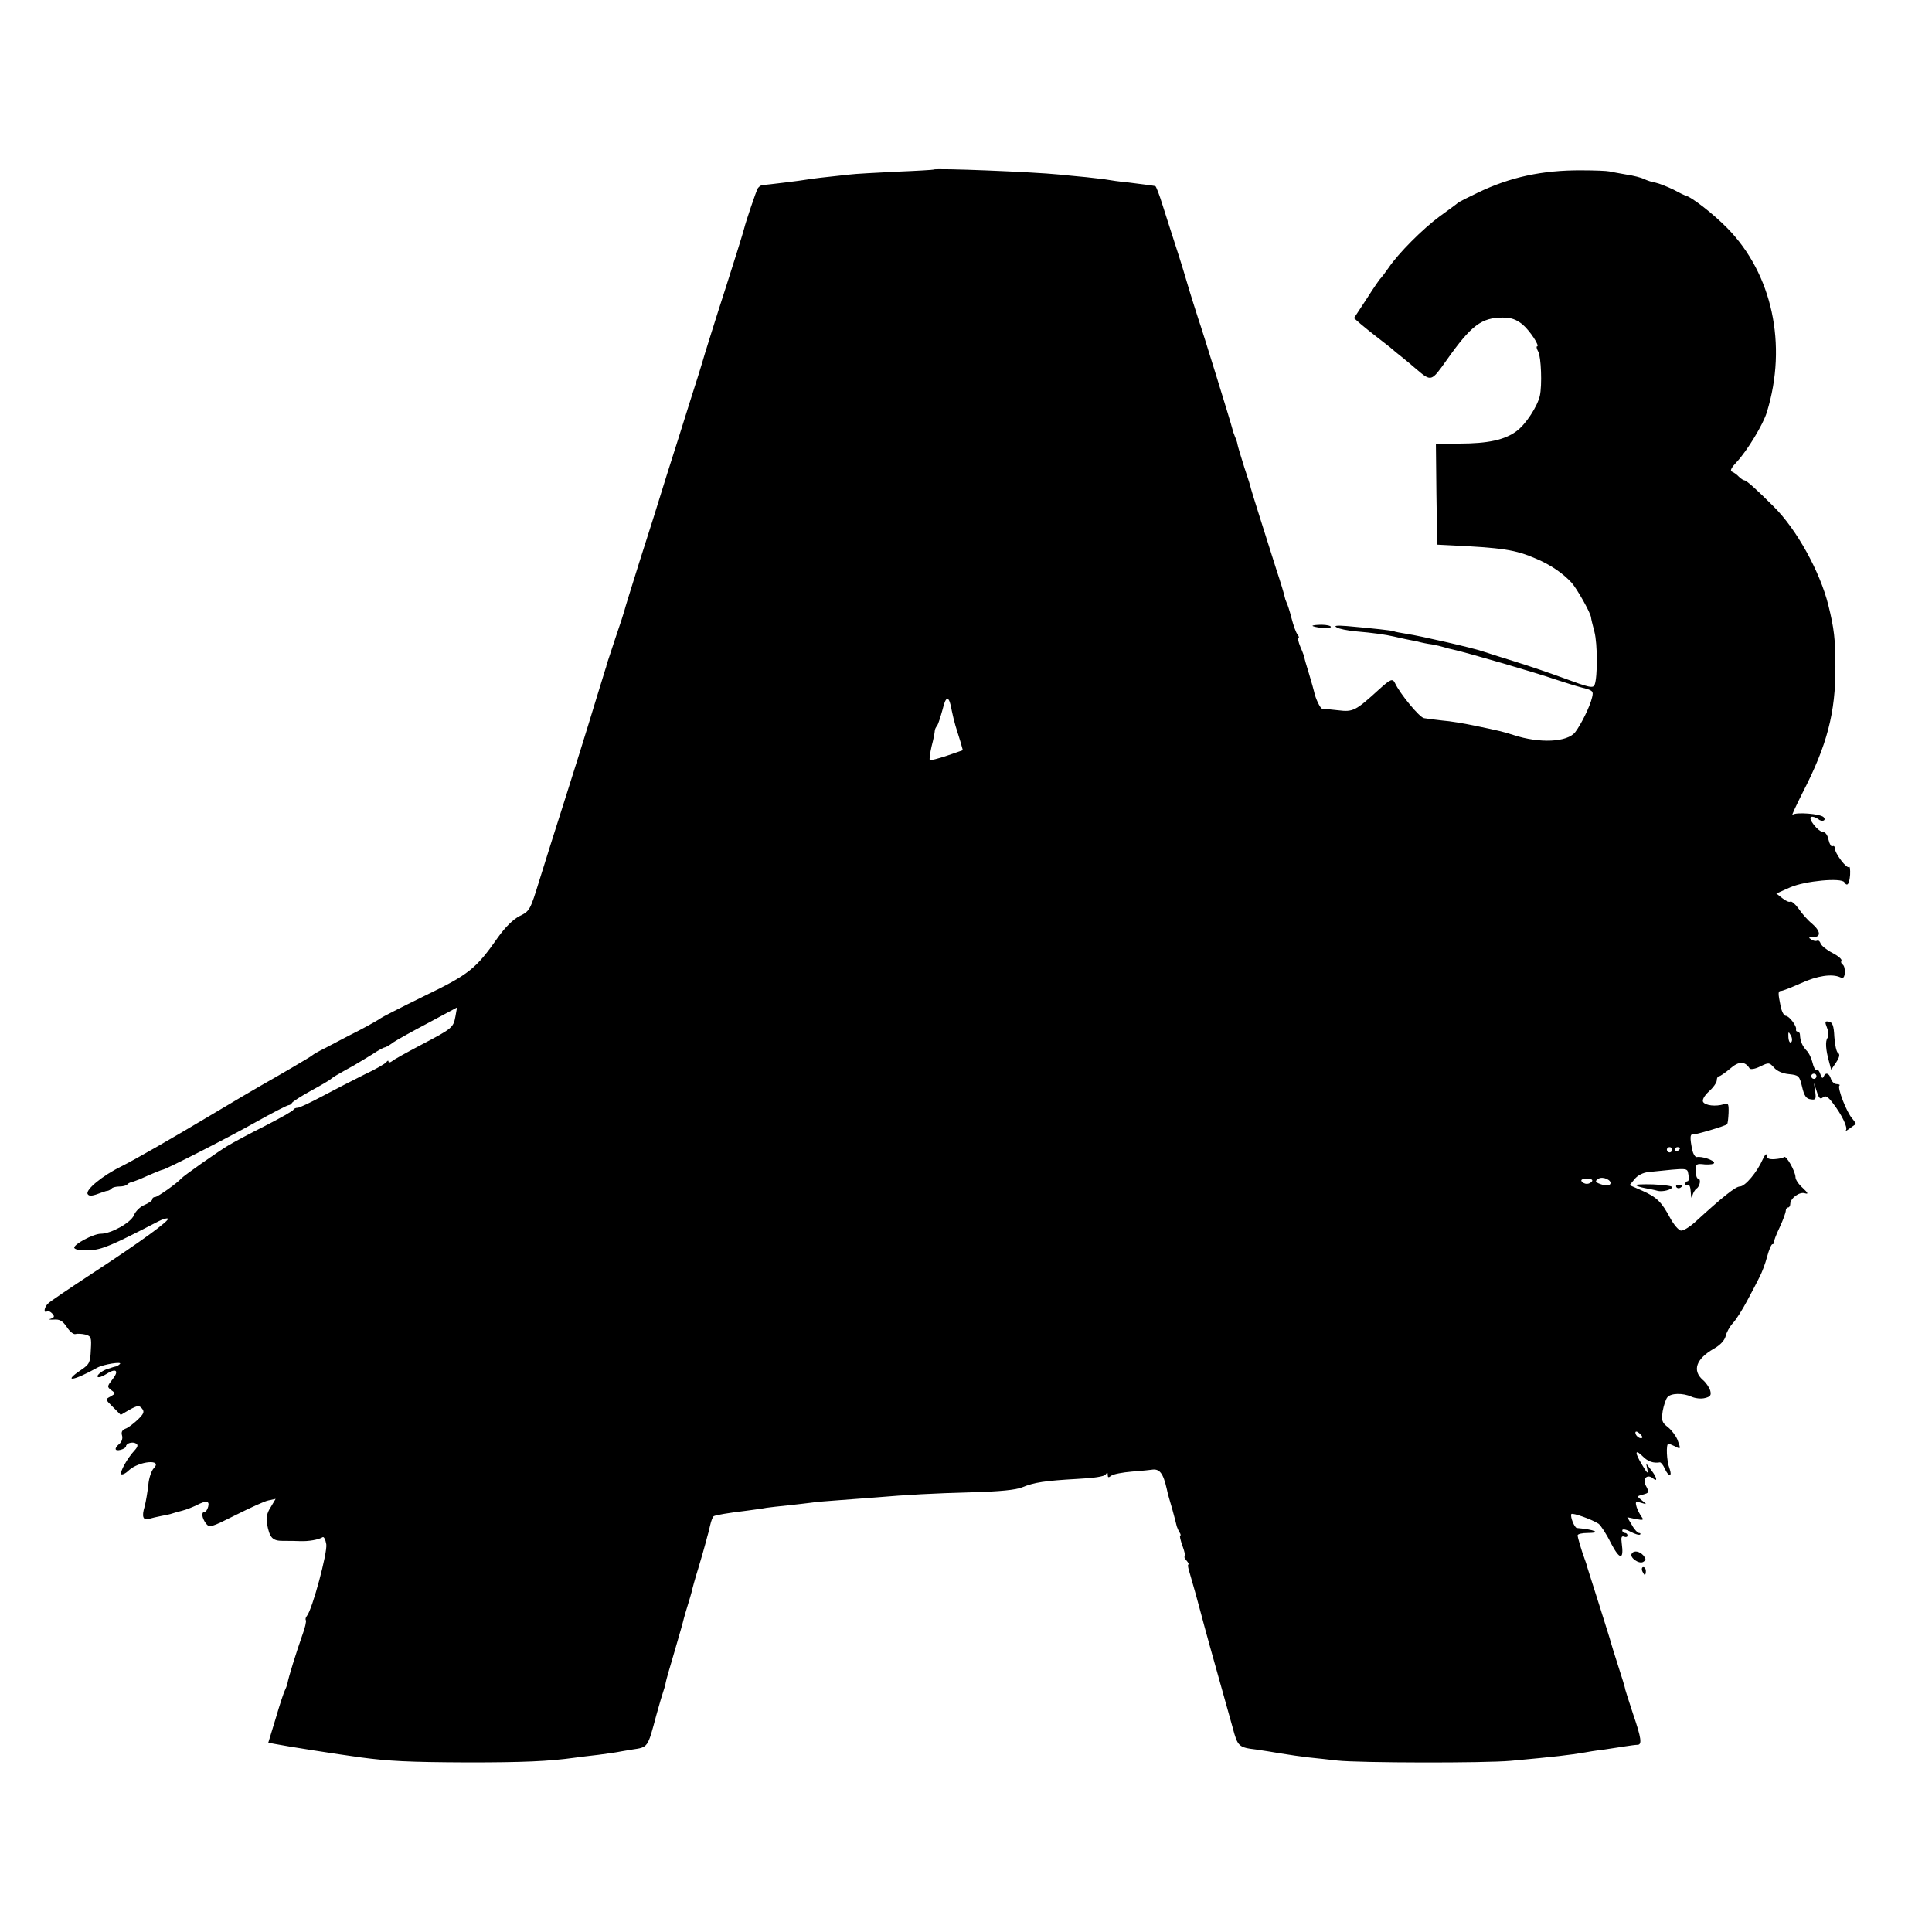 <?xml version="1.0" standalone="no"?>
<!DOCTYPE svg PUBLIC "-//W3C//DTD SVG 20010904//EN"
 "http://www.w3.org/TR/2001/REC-SVG-20010904/DTD/svg10.dtd">
<svg version="1.0" xmlns="http://www.w3.org/2000/svg"
 width="736pt" height="736pt" viewBox="0 0 736 736"
 preserveAspectRatio="xMidYMid meet">
<g transform="translate(0,736) scale(0.1,-0.1)"
fill="#000000" stroke="none">
<path d="M3557 6714 c-1 -1 -65 -5 -142 -8 -77 -4 -158 -8 -180 -11 -96 -10
-144 -16 -161 -19 -21 -4 -153 -20 -169 -21 -5 0 -13 -5 -18 -12 -6 -9 -47
-131 -52 -153 -2 -10 -48 -157 -70 -225 -29 -89 -88 -277 -91 -290 -1 -5 -21
-68 -44 -140 -22 -71 -63 -200 -90 -285 -26 -85 -73 -234 -104 -330 -30 -96
-56 -179 -57 -185 -1 -5 -17 -55 -36 -110 -18 -55 -33 -100 -33 -100 1 0 -1
-7 -4 -15 -10 -31 -48 -157 -66 -215 -10 -33 -47 -152 -83 -265 -36 -113 -82
-258 -102 -323 -35 -114 -37 -118 -76 -137 -25 -13 -55 -43 -82 -81 -84 -120
-110 -141 -282 -224 -88 -43 -162 -81 -165 -84 -3 -3 -41 -25 -85 -48 -44 -22
-100 -52 -125 -65 -25 -12 -47 -25 -50 -28 -4 -5 -135 -81 -195 -115 -16 -9
-110 -64 -195 -115 -142 -85 -285 -167 -337 -193 -72 -35 -139 -90 -129 -106
6 -9 17 -8 56 7 8 3 18 6 22 6 3 1 10 4 14 9 4 4 17 7 29 7 12 0 25 3 29 7 4
5 11 8 14 9 4 0 19 6 35 12 15 7 39 17 55 24 15 6 29 12 32 12 16 3 255 125
354 181 64 36 121 65 126 65 4 0 10 4 12 8 2 5 35 26 73 47 39 21 72 41 75 44
3 3 16 12 29 19 13 8 39 22 57 32 18 11 51 30 73 44 22 15 43 26 47 26 3 0 18
8 32 19 15 10 76 44 135 75 l108 58 -6 -34 c-8 -43 -12 -46 -130 -108 -55 -29
-106 -57 -112 -63 -7 -5 -13 -6 -13 -1 0 5 -4 4 -8 -2 -4 -6 -42 -28 -85 -48
-42 -21 -114 -58 -159 -82 -45 -24 -87 -44 -94 -44 -7 0 -14 -3 -16 -7 -1 -5
-50 -32 -108 -62 -58 -29 -121 -63 -141 -75 -37 -22 -171 -116 -179 -126 -15
-17 -89 -70 -99 -70 -6 0 -11 -4 -11 -9 0 -5 -13 -14 -29 -21 -16 -6 -35 -24
-41 -40 -12 -28 -87 -70 -126 -70 -28 0 -105 -41 -101 -54 3 -7 24 -10 56 -9
50 2 86 18 264 110 15 8 31 13 36 11 13 -4 -105 -90 -289 -210 -85 -56 -161
-107 -167 -114 -15 -14 -18 -38 -4 -30 5 3 14 -1 20 -8 10 -11 8 -15 -6 -20
-10 -2 -5 -4 12 -3 22 2 34 -5 50 -29 11 -17 26 -29 33 -26 7 2 24 1 37 -2 22
-6 24 -11 21 -58 -2 -48 -5 -55 -36 -76 -73 -49 -32 -44 61 8 24 13 96 24 86
14 -5 -5 -13 -10 -18 -10 -5 -1 -11 -3 -14 -4 -3 -1 -8 -3 -12 -4 -19 -4 -47
-25 -41 -31 3 -4 18 1 32 10 38 25 51 14 25 -19 -21 -27 -22 -29 -5 -42 17
-12 16 -13 -3 -24 -21 -11 -20 -11 9 -40 l30 -30 34 20 c30 16 36 17 47 4 10
-12 7 -20 -17 -43 -16 -15 -37 -31 -47 -34 -12 -5 -16 -13 -12 -26 3 -10 -1
-24 -10 -31 -21 -18 -19 -29 5 -23 11 3 20 9 20 13 0 12 25 19 38 11 9 -5 7
-13 -6 -27 -27 -29 -57 -83 -50 -90 4 -3 17 3 29 15 38 35 130 44 95 8 -9 -9
-19 -38 -21 -64 -3 -26 -9 -63 -14 -82 -12 -39 -6 -54 17 -47 10 3 31 8 47 11
17 3 35 7 40 9 6 2 23 7 39 11 16 4 41 14 55 21 37 19 50 17 44 -6 -3 -11 -9
-20 -14 -20 -13 0 -10 -22 5 -43 14 -18 19 -16 113 31 54 27 110 53 125 56
l28 6 -19 -32 c-14 -21 -18 -41 -14 -62 10 -55 21 -66 61 -66 20 0 51 0 67 -1
30 -1 68 5 84 15 5 3 11 -9 14 -27 5 -31 -53 -248 -74 -273 -5 -6 -6 -13 -4
-16 3 -3 -3 -30 -14 -59 -23 -66 -52 -158 -56 -182 -2 -9 -7 -21 -10 -27 -3
-5 -19 -52 -34 -104 l-29 -95 27 -5 c39 -8 237 -39 326 -51 106 -14 178 -18
405 -19 214 0 309 4 410 18 14 2 54 7 90 11 36 5 67 9 70 10 3 1 29 5 58 10
61 9 59 6 92 130 12 44 25 87 28 95 3 8 7 22 8 30 1 8 17 62 34 120 17 58 33
114 35 124 3 10 9 33 15 51 6 18 12 41 15 51 2 10 13 51 25 89 12 39 23 79 26
90 3 11 7 25 8 30 2 6 7 25 11 43 4 18 10 34 14 36 7 4 51 12 126 21 28 4 61
8 75 11 14 2 50 6 80 9 30 3 69 8 87 10 18 3 67 7 110 10 43 3 103 8 133 10
130 11 225 16 372 20 107 3 168 9 192 19 46 19 87 25 210 32 62 3 103 9 108
17 6 9 8 8 8 -2 0 -10 3 -11 13 -3 7 6 43 13 80 16 37 3 70 6 74 7 30 5 44
-12 58 -74 2 -12 12 -47 21 -77 8 -30 16 -59 17 -65 2 -5 6 -16 10 -22 5 -7 6
-13 3 -13 -3 0 1 -18 9 -40 8 -22 12 -40 8 -40 -3 0 0 -7 7 -15 7 -8 10 -15 7
-15 -3 0 -1 -15 5 -32 10 -33 37 -130 44 -158 2 -8 17 -64 34 -125 42 -150 64
-228 86 -307 19 -72 23 -75 90 -83 22 -3 64 -10 94 -15 30 -5 78 -12 105 -15
28 -3 77 -8 110 -12 81 -9 561 -10 660 -1 174 16 224 22 283 32 10 2 40 7 67
10 28 4 66 10 85 13 19 3 41 6 48 6 18 0 15 25 -17 118 -15 46 -29 89 -30 94
0 6 -13 46 -27 90 -14 44 -27 85 -28 90 -1 6 -22 71 -45 145 -24 74 -44 140
-46 145 -1 6 -5 17 -8 25 -12 32 -27 83 -27 91 0 5 17 9 37 9 56 0 29 13 -40
19 -9 1 -26 43 -21 53 4 6 78 -20 104 -37 8 -6 30 -39 47 -74 34 -65 50 -65
41 0 -3 22 -1 29 9 25 7 -3 13 -1 13 4 0 6 -4 10 -10 10 -5 0 -10 5 -10 10 0
6 14 4 31 -5 17 -9 33 -14 37 -11 3 3 1 6 -4 6 -5 0 -18 13 -27 30 l-18 30 33
-7 c28 -5 31 -4 22 8 -6 8 -15 25 -19 37 -6 22 -5 23 17 17 23 -7 23 -7 3 9
-20 16 -20 16 3 22 25 7 26 8 11 36 -13 25 7 44 28 26 19 -16 15 4 -7 32 l-19
25 5 -25 c4 -17 -2 -12 -20 19 -30 49 -28 63 3 32 19 -19 40 -26 64 -22 4 1
13 -10 19 -24 15 -33 30 -32 18 1 -11 27 -14 94 -4 94 3 0 14 -5 25 -10 22
-12 23 -11 9 26 -6 14 -22 36 -36 47 -23 18 -25 25 -20 61 4 22 12 46 18 53
13 16 59 17 92 2 13 -6 36 -9 51 -5 21 5 25 11 20 29 -4 12 -16 30 -28 40 -41
36 -26 80 42 119 25 14 41 32 45 48 3 14 15 36 28 50 13 14 37 53 54 85 18 33
39 74 47 90 9 17 22 51 29 78 7 26 16 47 20 47 4 0 7 3 6 8 -1 4 9 30 22 57
13 28 23 56 23 63 0 6 4 12 9 12 4 0 8 6 8 13 0 22 35 48 56 41 14 -4 12 1 -8
20 -16 14 -28 32 -28 41 0 22 -36 86 -44 77 -4 -4 -21 -7 -37 -8 -21 -1 -29 3
-29 15 -1 9 -7 1 -15 -16 -21 -48 -67 -103 -87 -103 -16 0 -65 -39 -171 -136
-21 -19 -46 -34 -54 -32 -9 2 -27 23 -40 47 -33 62 -51 80 -107 105 l-48 21
19 23 c11 14 32 25 53 27 156 16 147 17 152 -10 3 -14 1 -25 -3 -25 -5 0 -9
-5 -9 -11 0 -5 4 -7 10 -4 6 4 10 -8 11 -27 1 -22 3 -26 6 -13 3 11 10 23 16
27 13 8 18 38 6 38 -5 0 -9 13 -9 29 0 27 2 29 35 25 19 -1 35 1 35 6 0 10
-47 26 -66 22 -6 -1 -14 12 -18 29 -8 42 -8 59 2 57 8 -2 124 32 131 39 3 2 5
22 6 43 1 36 -1 39 -19 33 -30 -9 -69 -5 -78 9 -4 8 4 23 22 40 17 15 30 34
30 42 0 9 4 16 9 16 4 0 23 13 42 29 33 29 56 29 74 1 3 -5 20 -3 40 7 33 16
35 16 53 -4 11 -13 33 -23 57 -25 37 -4 40 -6 50 -48 8 -35 16 -46 33 -48 19
-3 21 0 17 30 l-5 33 11 -33 c8 -26 13 -31 23 -23 10 9 19 4 38 -21 36 -47 58
-94 50 -104 -4 -5 2 -2 13 6 11 8 22 16 24 17 2 2 -4 11 -13 22 -21 23 -57
116 -49 125 4 3 -1 6 -10 6 -8 0 -19 9 -22 20 -7 23 -21 26 -28 8 -4 -8 -8 -4
-12 9 -4 13 -11 21 -15 18 -5 -3 -11 9 -15 26 -4 17 -14 39 -24 48 -16 18 -23
35 -24 59 0 6 -4 12 -9 12 -4 0 -7 3 -6 8 4 12 -26 52 -39 52 -7 0 -16 17 -20
38 -10 49 -10 57 2 57 6 0 39 13 75 29 63 29 119 37 150 23 12 -6 16 -1 18 17
1 14 -3 28 -8 31 -6 4 -8 10 -5 15 3 5 -12 18 -33 29 -22 11 -42 27 -46 36 -3
9 -9 14 -14 11 -4 -2 -14 -1 -22 5 -12 7 -10 9 8 9 30 0 28 23 -6 52 -15 12
-38 38 -50 56 -13 18 -27 30 -32 27 -4 -3 -18 3 -30 13 l-23 18 54 24 c56 24
193 37 205 19 11 -18 19 -8 22 28 1 20 -1 34 -4 30 -9 -8 -54 52 -54 71 0 7
-4 11 -9 8 -5 -3 -11 8 -15 24 -3 17 -12 30 -20 30 -19 0 -61 53 -46 58 6 2
17 -2 26 -8 14 -13 33 -6 21 7 -13 13 -106 20 -118 9 -6 -6 12 32 38 84 93
180 126 305 125 480 0 105 -5 146 -27 235 -32 128 -121 289 -208 375 -66 66
-104 100 -112 100 -3 0 -13 6 -21 14 -7 8 -19 16 -26 19 -9 3 -2 16 19 38 39
42 100 142 114 189 79 257 20 527 -151 701 -54 55 -139 121 -160 124 -3 1 -24
11 -46 23 -23 11 -53 23 -67 26 -14 2 -34 9 -44 14 -10 5 -40 13 -68 17 -27 5
-57 10 -65 12 -8 2 -55 4 -105 4 -149 1 -273 -26 -395 -85 -36 -17 -69 -34
-75 -38 -5 -5 -37 -28 -70 -52 -65 -48 -157 -140 -195 -196 -13 -19 -27 -37
-30 -40 -4 -3 -28 -38 -54 -79 l-48 -73 25 -22 c13 -11 39 -32 57 -46 18 -14
42 -33 54 -42 11 -10 32 -27 46 -38 14 -11 39 -32 55 -46 58 -49 57 -49 116
34 94 133 133 162 214 162 32 0 51 -7 75 -26 28 -24 68 -84 55 -84 -3 0 -1 -9
5 -20 11 -20 15 -128 6 -168 -9 -40 -53 -108 -88 -134 -45 -34 -110 -48 -218
-48 l-90 0 2 -192 3 -193 40 -2 c211 -10 257 -17 338 -52 54 -23 101 -55 134
-91 20 -22 72 -114 74 -132 0 -4 6 -29 13 -55 12 -46 12 -172 1 -201 -6 -15
-17 -13 -125 27 -41 15 -122 43 -180 61 -58 18 -112 35 -120 38 -36 13 -242
60 -290 67 -24 4 -47 8 -50 10 -5 3 -79 11 -180 20 -39 3 -50 1 -38 -5 9 -6
41 -12 70 -15 71 -6 118 -13 148 -20 14 -3 34 -8 45 -10 11 -2 31 -6 45 -9 14
-4 39 -9 55 -11 17 -3 38 -8 47 -11 9 -3 25 -7 35 -9 61 -14 315 -88 393 -115
30 -10 75 -24 98 -30 40 -10 43 -13 37 -37 -8 -35 -42 -103 -64 -132 -30 -39
-136 -44 -236 -11 -37 12 -53 16 -150 36 -38 8 -92 17 -120 19 -27 3 -59 7
-70 9 -17 2 -92 93 -111 134 -9 18 -17 15 -60 -24 -90 -82 -99 -87 -156 -80
-29 3 -56 6 -61 6 -7 0 -26 39 -31 65 -1 6 -10 36 -19 67 -10 32 -18 60 -18
63 0 2 -6 20 -15 40 -8 19 -11 35 -8 35 4 0 2 6 -3 13 -6 6 -16 35 -23 62 -7
28 -16 55 -19 60 -3 6 -6 15 -7 21 -1 7 -15 54 -32 105 -40 126 -96 303 -97
309 0 3 -11 39 -25 80 -13 41 -25 81 -26 88 -1 8 -6 21 -10 30 -4 9 -8 22 -9
27 -4 18 -115 378 -130 420 -7 22 -28 87 -45 145 -17 58 -40 130 -50 160 -10
30 -28 88 -41 128 -12 39 -25 73 -28 73 -9 2 -40 6 -104 14 -32 3 -67 8 -77
10 -10 2 -47 6 -82 10 -35 3 -81 8 -103 10 -98 10 -471 25 -478 19z m69 -2062
c3 -15 9 -40 14 -57 5 -16 14 -44 19 -61 l9 -32 -61 -21 c-33 -11 -63 -19 -65
-16 -2 2 1 26 7 52 7 26 12 53 12 58 0 6 4 15 9 20 4 6 13 34 21 63 13 55 25
53 35 -6z m3198 -1262 c-5 -5 -10 3 -11 18 -1 22 0 24 9 8 6 -10 6 -22 2 -26z
m96 -130 c0 -5 -4 -10 -10 -10 -5 0 -10 5 -10 10 0 6 5 10 10 10 6 0 10 -4 10
-10z m-550 -280 c0 -5 -4 -10 -10 -10 -5 0 -10 5 -10 10 0 6 5 10 10 10 6 0
10 -4 10 -10z m30 6 c0 -3 -4 -8 -10 -11 -5 -3 -10 -1 -10 4 0 6 5 11 10 11 6
0 10 -2 10 -4z m-266 -137 c-3 -5 -15 -7 -27 -3 -30 9 -34 14 -17 24 17 10 53
-7 44 -21z m-69 11 c-3 -5 -12 -10 -20 -10 -8 0 -17 5 -20 10 -4 6 5 10 20 10
15 0 24 -4 20 -10z m191 -977 c-7 -7 -26 7 -26 19 0 6 6 6 15 -2 9 -7 13 -15
11 -17z"/>
<path d="M5000 4976 c0 -2 16 -6 35 -8 19 -2 35 0 35 4 0 4 -16 8 -35 8 -19 0
-35 -2 -35 -4z"/>
<path d="M6960 3445 c6 -15 7 -32 2 -39 -9 -12 -7 -45 6 -91 l8 -30 19 28 c13
20 15 31 7 36 -6 3 -12 31 -14 61 -2 43 -7 56 -21 58 -15 3 -16 0 -7 -23z"/>
<path d="M6232 2845 c3 -3 18 -8 34 -11 16 -3 37 -7 47 -10 19 -6 57 4 57 14
0 4 -32 8 -72 10 -39 1 -69 0 -66 -3z"/>
<path d="M6386 2838 c3 -5 10 -6 15 -3 13 9 11 12 -6 12 -8 0 -12 -4 -9 -9z"/>
<path d="M6216 1441 c-9 -14 28 -41 44 -31 11 7 11 11 1 24 -15 17 -37 21 -45
7z"/>
<path d="M6256 1375 c4 -8 8 -15 10 -15 2 0 4 7 4 15 0 8 -4 15 -10 15 -5 0
-7 -7 -4 -15z"/>
</g>
</svg>
